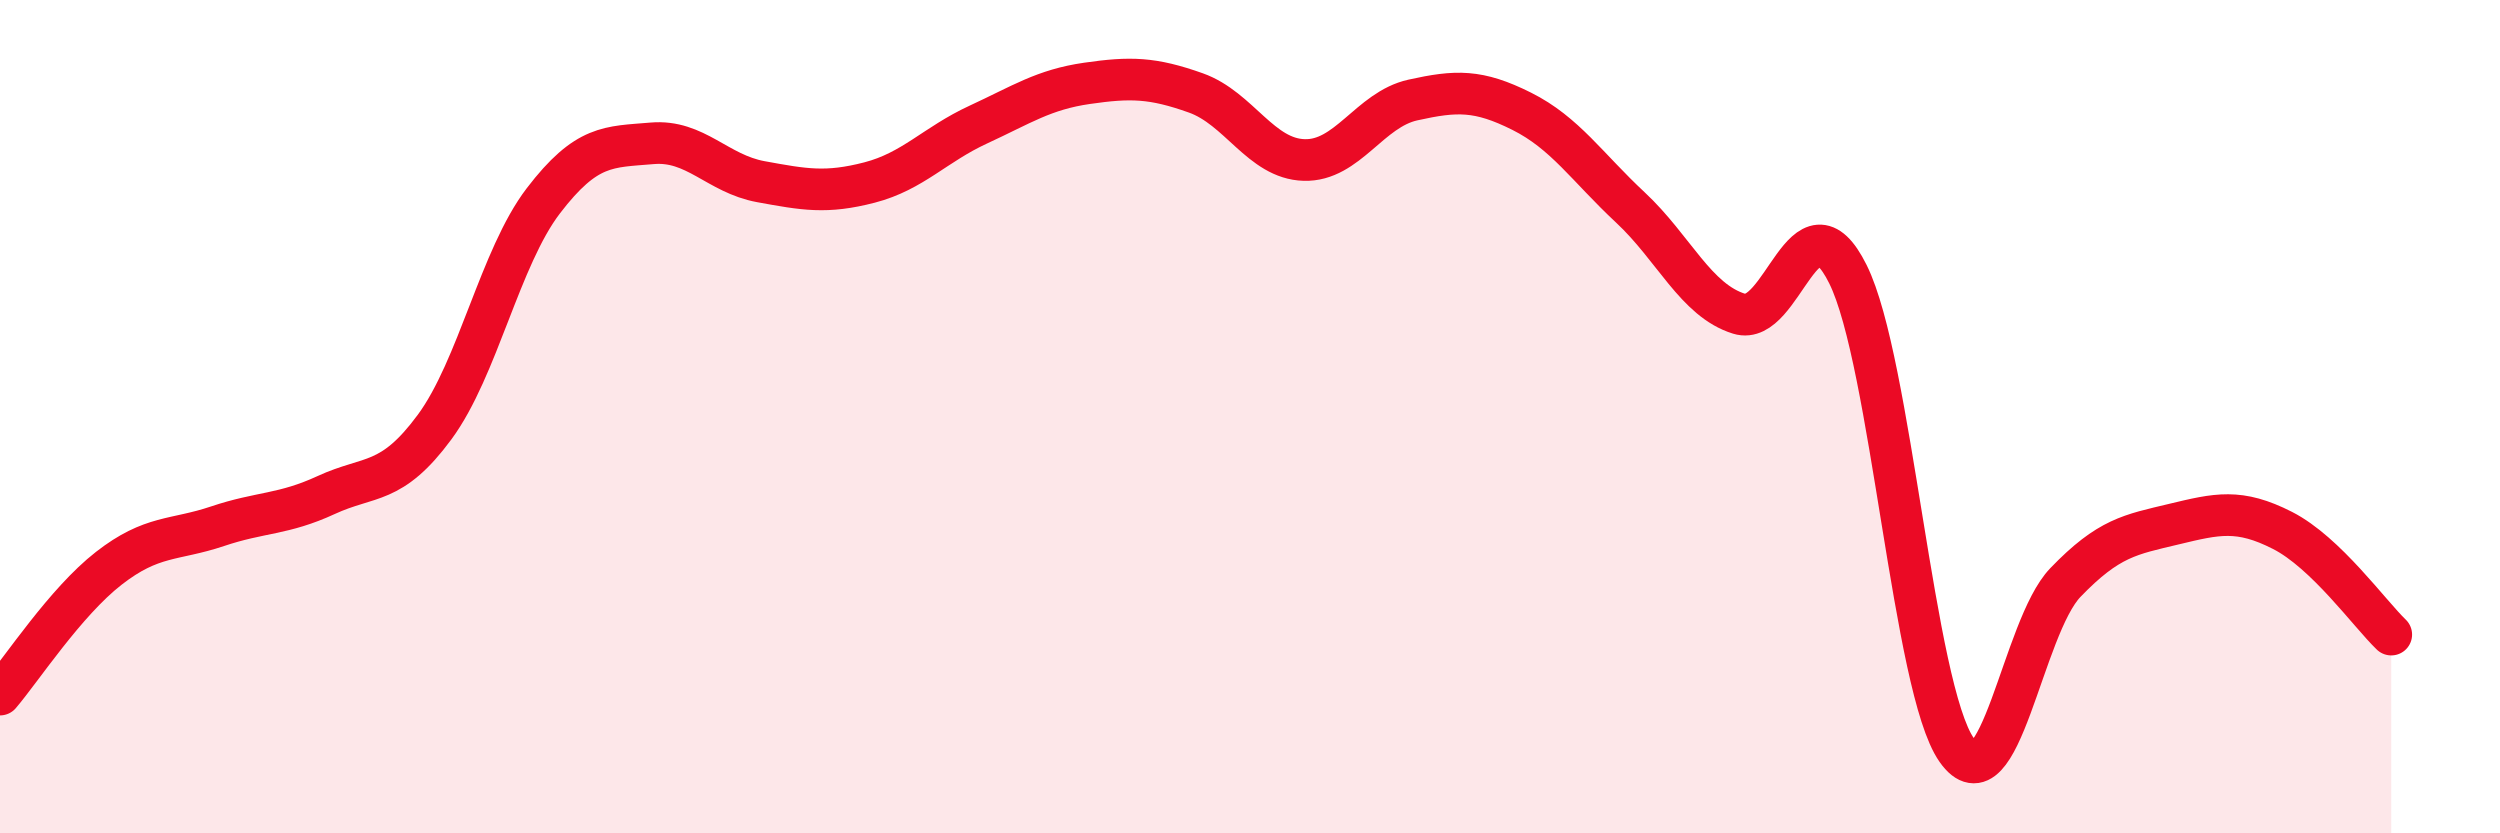 
    <svg width="60" height="20" viewBox="0 0 60 20" xmlns="http://www.w3.org/2000/svg">
      <path
        d="M 0,16.67 C 0.52,16.06 1.57,14.45 2.61,13.64 C 3.65,12.83 4.18,12.98 5.22,12.63 C 6.26,12.28 6.79,12.36 7.83,11.88 C 8.87,11.4 9.39,11.66 10.43,10.25 C 11.47,8.84 12,6.18 13.04,4.82 C 14.08,3.46 14.61,3.53 15.65,3.44 C 16.69,3.35 17.22,4.17 18.26,4.36 C 19.3,4.55 19.83,4.65 20.87,4.38 C 21.91,4.11 22.44,3.47 23.48,2.99 C 24.52,2.51 25.05,2.15 26.09,2 C 27.13,1.85 27.66,1.86 28.7,2.23 C 29.74,2.6 30.26,3.81 31.3,3.84 C 32.34,3.87 32.87,2.63 33.91,2.4 C 34.95,2.17 35.48,2.15 36.52,2.67 C 37.56,3.19 38.09,4.01 39.13,4.98 C 40.17,5.95 40.7,7.21 41.74,7.53 C 42.78,7.85 43.31,4.49 44.35,6.58 C 45.39,8.67 45.92,16.52 46.96,18 C 48,19.48 48.53,15.06 49.57,13.98 C 50.61,12.9 51.13,12.83 52.17,12.58 C 53.21,12.33 53.74,12.2 54.78,12.73 C 55.82,13.26 56.87,14.73 57.39,15.23L57.39 20L0 20Z"
        fill="#EB0A25"
        opacity="0.1"
        stroke-linecap="round"
        stroke-linejoin="round"
      />
      <path
        d="M 0,16.67 C 0.52,16.06 1.57,14.45 2.61,13.64 C 3.65,12.83 4.18,12.98 5.22,12.63 C 6.26,12.28 6.79,12.36 7.83,11.88 C 8.87,11.4 9.39,11.66 10.43,10.25 C 11.47,8.84 12,6.18 13.04,4.82 C 14.08,3.46 14.61,3.53 15.65,3.44 C 16.69,3.35 17.22,4.17 18.26,4.36 C 19.3,4.55 19.83,4.65 20.87,4.38 C 21.91,4.11 22.44,3.47 23.48,2.99 C 24.52,2.51 25.05,2.15 26.09,2 C 27.13,1.85 27.66,1.86 28.7,2.23 C 29.74,2.6 30.26,3.81 31.3,3.84 C 32.34,3.87 32.87,2.63 33.91,2.4 C 34.95,2.17 35.48,2.15 36.52,2.67 C 37.56,3.19 38.09,4.01 39.13,4.98 C 40.17,5.95 40.7,7.21 41.74,7.53 C 42.78,7.85 43.31,4.49 44.35,6.58 C 45.39,8.67 45.92,16.52 46.96,18 C 48,19.48 48.53,15.06 49.57,13.98 C 50.61,12.9 51.13,12.83 52.17,12.58 C 53.21,12.33 53.74,12.2 54.78,12.73 C 55.82,13.26 56.87,14.73 57.39,15.23"
        stroke="#EB0A25"
        stroke-width="1"
        fill="none"
        stroke-linecap="round"
        stroke-linejoin="round"
      />
    </svg>
  